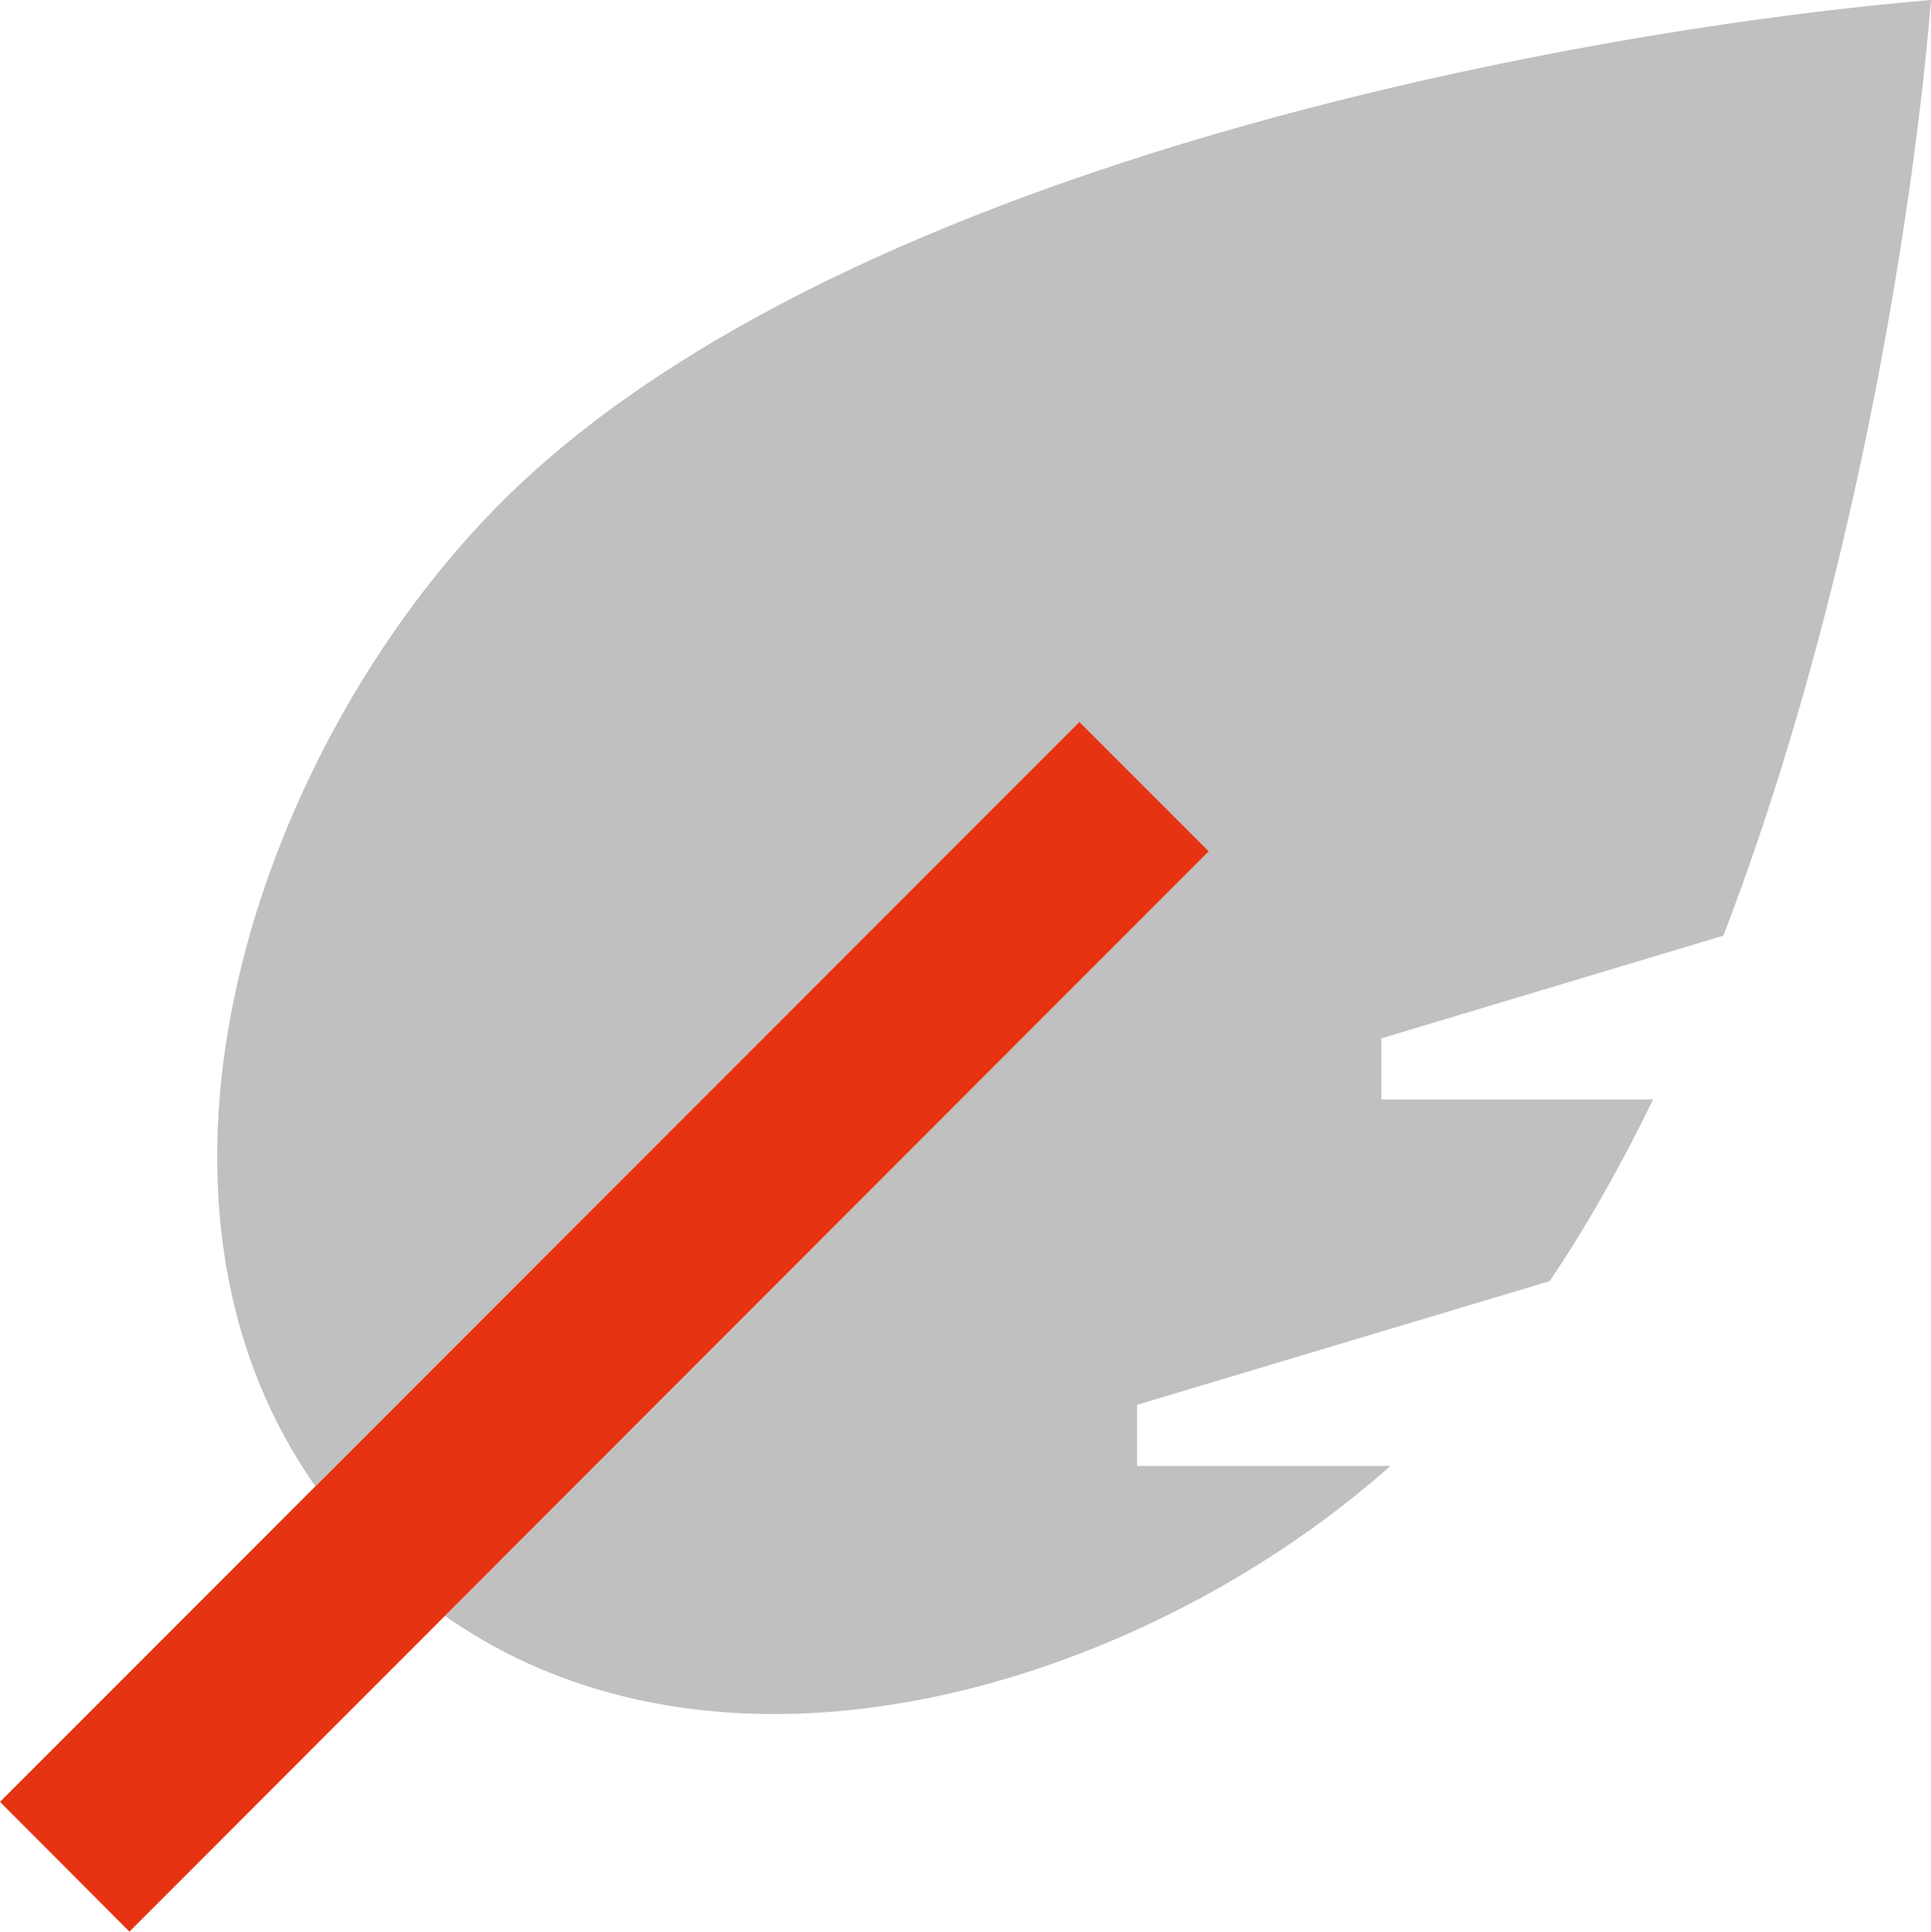 <?xml version="1.0" encoding="UTF-8"?><svg id="Ebene_2" xmlns="http://www.w3.org/2000/svg" width="178.47mm" height="178.51mm" viewBox="0 0 505.9 506"><g id="Ebene_1-2"><g id="Leichtes_Gewicht"><path d="M56.9,303.1c0,30.7,7.7,60.6,25.7,86.2l183.2-183.2,17-17c11.3,11.3,22.6,22.6,33.9,33.9l-17,17-183.1,183.3c25.6,18,55.5,25.7,86.2,25.7,58,0,119.3-27.5,161.5-65h-66.4v-16l108.1-32.4c9.9-14.7,18.9-30.7,27.1-47.6h-71.2v-16l89.6-26.9c34.6-89.9,50-191.4,54.4-245.1-83.7,6.9-283.5,40.5-374.6,131.6-42.2,42.3-74.4,108.8-74.4,171.5Z" fill="silver" isolation="isolate"/><path d="M0,472l17-17,248.8-248.9,17-17,33.9,33.9-17,17L50.9,489l-17,17L0,472Z" fill="#e63312"/></g></g></svg>
